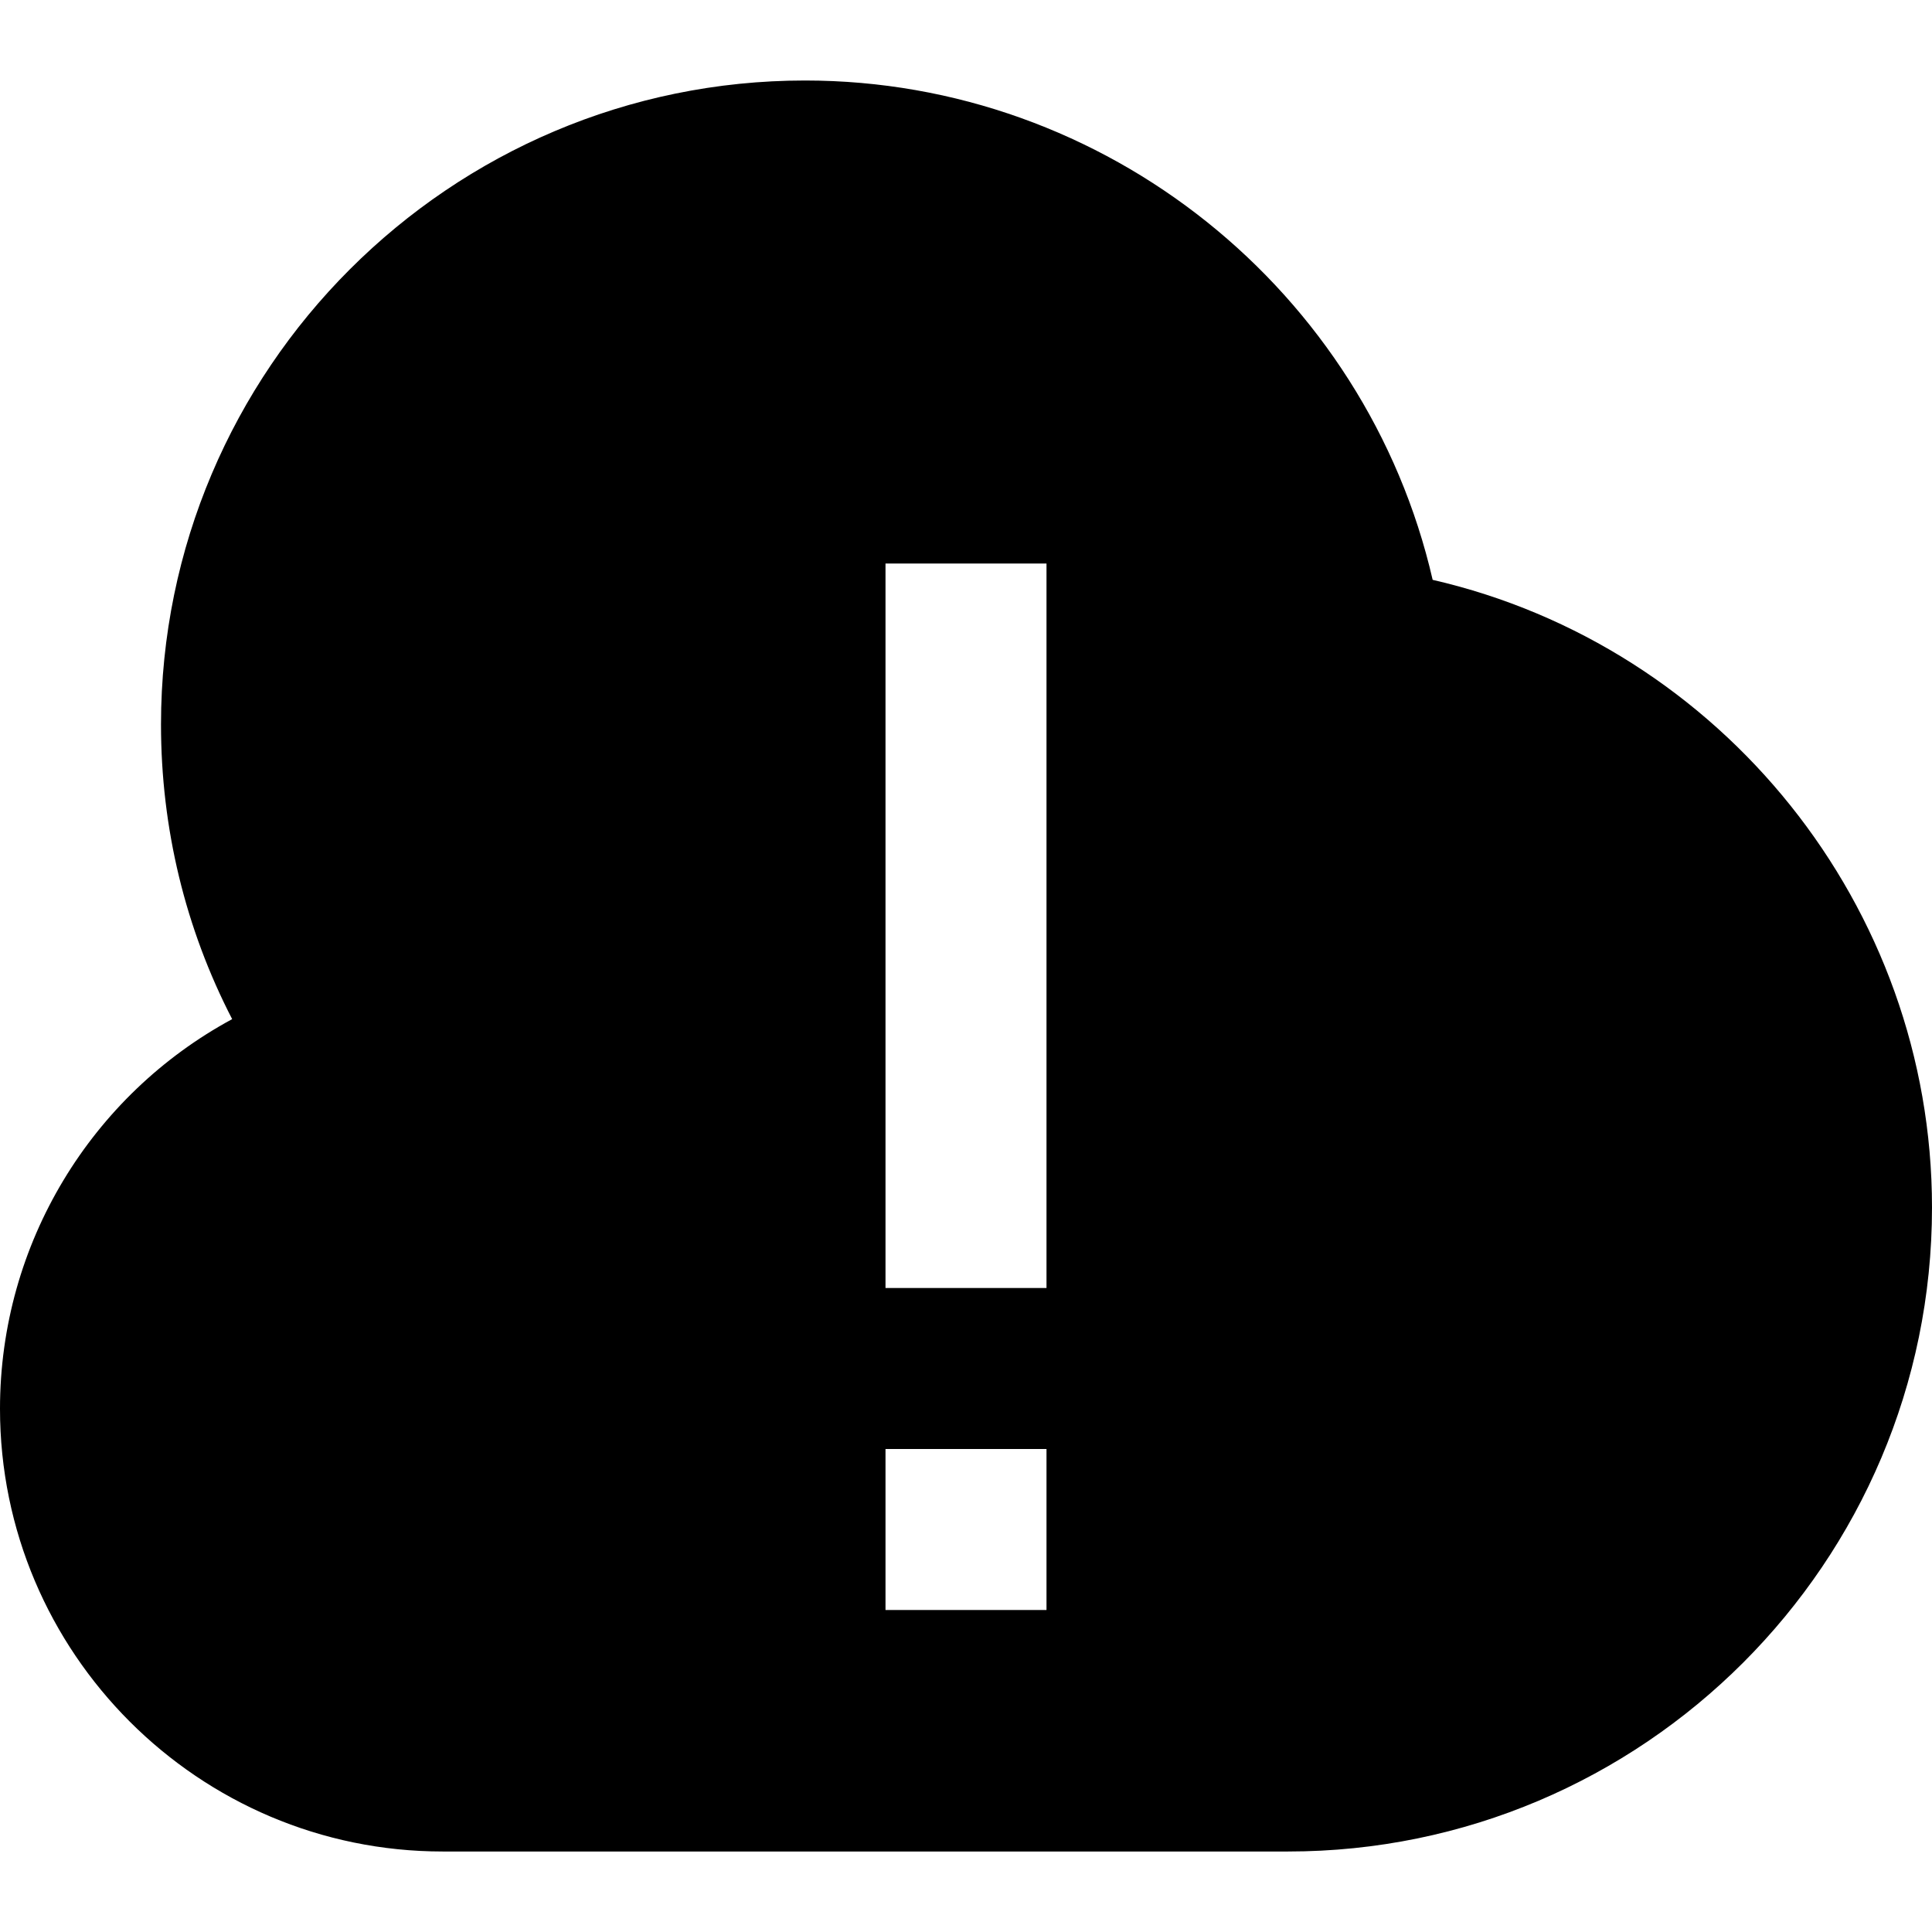 <?xml version="1.0" encoding="UTF-8"?>
<svg xmlns="http://www.w3.org/2000/svg" id="Layer_1" data-name="Layer 1" viewBox="0 0 24 24" width="512" height="512"><path d="m17.797,7.203c-.824-3.584-4.054-6.203-7.797-6.203C5.589,1,2,4.589,2,9c0,1.29.303,2.535.884,3.66-1.746.943-2.884,2.786-2.884,4.84,0,3.032,2.467,5.5,5.5,5.5h10.5c4.411,0,8-3.589,8-8,0-3.743-2.62-6.973-6.203-7.797Zm-4.797,12.797h-2v-2h2v2Zm0-4h-2V7h2v9Z"/></svg>
